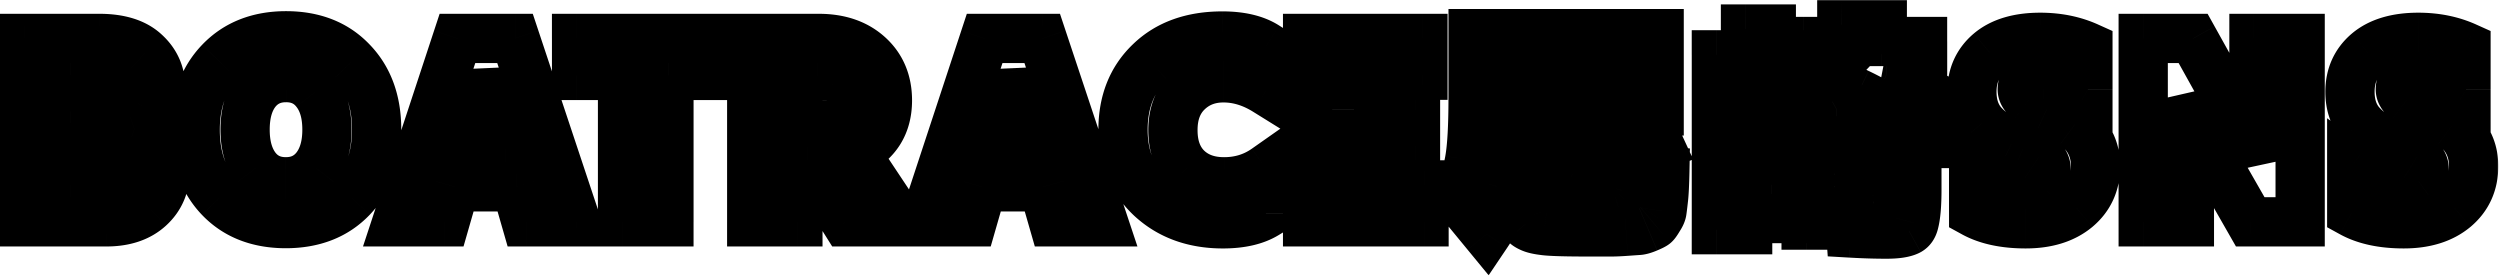 <svg xmlns="http://www.w3.org/2000/svg" width="1015" height="112" fill="none"><mask id="b" width="1015" height="112" x="-.616" y="-.13" fill="#000" maskUnits="userSpaceOnUse"><path fill="#fff" d="M-.616-.13h1015v112h-1015z"/><path d="M10 90.07V15.598h30.304q12.441 0 18.662 5.865 6.31 5.776 6.31 14.485 0 5.955-2.933 10.309-2.844 4.355-7.732 6.132 12.442 4.354 12.442 16.884 0 9.154-6.487 15.019-6.398 5.775-17.33 5.776zm18.751-15.02h7.287q11.997 0 11.997-7.553 0-7.554-11.552-7.554H28.75zm0-29.859h5.066q6.043 0 9.153-2.221 3.2-2.222 3.2-6.043 0-6.399-9.332-6.399h-8.087zM89.2 80.294q-9.953-10.486-9.953-27.549 0-17.151 10.042-27.638 10.13-10.575 26.837-10.575 16.797 0 26.749 10.487 10.042 10.397 10.042 27.548 0 17.152-10.042 27.727-10.041 10.485-26.837 10.486-16.797 0-26.838-10.486m14.752-43.1q-4.444 5.686-4.444 15.462 0 9.687 4.444 15.463 4.442 5.688 12.086 5.688 7.643 0 12.174-5.688 4.533-5.776 4.533-15.463 0-9.775-4.533-15.463-4.443-5.687-12.086-5.687-7.642 0-12.174 5.687m57.248 52.875 24.527-74.47h23.372l24.794 74.47H213.63l-4.087-14.218h-24.794l-4.088 14.218zm28.082-29.415h15.907l-.622-2.133q-5.598-19.461-6.932-27.104l-.444-2.222q-.711 6.576-7.287 29.327zm44.807-30.037V15.6h56.164v15.018H271.59V90.07h-18.84V30.617zm71.111 59.452V15.6h27.282q12.53 0 20.173 6.931 7.643 6.932 7.643 18.218 0 14.663-13.241 21.15l18.751 28.171h-22.395l-15.729-25.06h-3.733v25.06zm18.751-40.345h7.287q5.243 0 7.643-2.133 2.399-2.222 2.399-6.843 0-4.71-2.577-7.287-2.577-2.666-6.843-2.666h-7.909zm51.294 40.345 24.528-74.47h23.372l24.794 74.47h-20.262l-4.088-14.218h-24.794l-4.088 14.218zm28.082-29.415h15.908l-.622-2.133q-5.599-19.461-6.932-27.104l-.444-2.222q-.71 6.576-7.288 29.327zm64.002 19.64q-11.375-10.665-11.375-27.638t10.931-27.46q10.931-10.575 29.326-10.575 11.198 0 17.774 4.177v18.04q-8.442-5.244-17.24-5.243t-14.664 5.687q-5.865 5.688-5.865 15.552t5.688 15.463q5.687 5.51 15.107 5.51 9.509 0 16.974-5.243V86.87q-6.576 4-17.507 4-17.685 0-29.149-10.576m63.558 9.775V15.6h46.833v14.93h-27.993V44.48h24.972v14.84h-24.972v15.73h28.438v15.018zm60.359-10.042q4.087-7.199 5.421-15.018 1.422-7.91 1.422-25.416v-25.95h75.537v31.37h-59.097v7.288q0 15.552-2.399 24.527-2.31 8.975-8.532 18.218zm23.283-47.721h42.745v-5.51h-42.745zm3.11 50.032V48.213h16.885v9.864q17.685-4.177 33.681-11.197l5.865 12.708q-16.974 7.376-39.546 12.175v6.043q0 2.043 1.422 2.4 1.422.355 7.198.355h7.11q2.489 0 5.598-.623.623-.177 1.511-1.066.889-.978 1.067-1.6.888-2.754 1.066-9.953l16.44 1.867q-.177 8.886-.622 12.085a180 180 0 0 1-.533 4.355q-.088 1.155-1.333 3.021-1.155 1.956-1.688 2.4-.534.444-2.844 1.422-2.311.977-3.644 1.066-1.332.09-5.065.356-3.732.266-6.221.266h-8.087q-15.196 0-18.928-.533-3.734-.444-5.421-1.244-1.6-.711-2.222-1.422-.534-.623-1.066-2.133-.534-1.422-.623-2.755zm79.213 10.93V22.265h9.509V75.05h2.31V11.777h10.487v63.274h2.221V22.264h9.154v13.063q7.998-1.333 11.819-5.332h-10.042V16.843h15.108q.355-2.756.355-6.843h16.44q0 3.111-.444 6.843h16.796v13.152H765.99a155 155 0 0 1 16.44 7.732l-3.288 6.842h3.733v13.686h-4.622v18.662q0 9.33-1.155 13.597-.533 2.221-2.133 3.11-2.666 1.422-9.242 1.422t-14.307-.444l-.622-8.62h-4.355v5.42h-13.152V60.477h27.282v21.417h.444q1.6 0 1.866-.445.356-.444.356-2.755V57.81h-32.703v30.926h-20.973v4.533zm33.681-48.699h3.11l-3.11-7.02zm14.13 30.926h5.421v-4.532h-5.421zm1.066-30.926h20.973a129 129 0 0 0-12.353-6.754q-3.821 4.177-8.62 6.754m54.863-7.287q0-9.864 7.198-15.996 7.287-6.132 20.529-6.132 10.664 0 19.373 3.91v17.33q-9.065-5.332-18.218-5.332-4.355 0-6.398 1.421-2.044 1.422-2.044 3.733t2.666 4.354q2.755 1.956 7.198 4 4.531 1.955 6.576 3.02 2.044 1.068 4.799 3.111 8.53 6.31 8.531 16.796 0 10.486-7.731 16.974-7.732 6.398-20.618 6.398t-21.15-4.532v-18.84q10.398 7.465 20.084 7.465 4.355 0 6.843-1.689 2.488-1.777 2.488-4.62 0-2.933-3.021-4.8a36.4 36.4 0 0 0-6.399-3.376 960 960 0 0 0-4.71-2.044q-7.553-3.555-11.819-8.443-4.177-4.976-4.177-12.708m69.551 52.787V15.6h20.262l17.062 30.659q3.2 5.865 5.421 11.02 2.222 5.064 2.755 7.198l.622 2.221q-1.155-7.553-1.155-20.528v-30.57h18.751v74.47h-20.262l-17.595-30.748a96 96 0 0 1-5.244-10.486q-2.222-5.243-3.021-7.82l-.711-2.666q1.866 9.686 1.866 20.972V90.07zm83.948-52.787q0-9.864 7.198-15.996 7.287-6.132 20.528-6.132 10.664 0 19.374 3.91v17.33q-9.065-5.332-18.219-5.332-4.353 0-6.398 1.421t-2.044 3.733q0 2.31 2.666 4.354 2.755 1.956 7.198 4 4.533 1.955 6.577 3.02 2.043 1.068 4.798 3.111c5.692 4.207 8.532 9.805 8.532 16.796q-.002 10.486-7.732 16.974-7.732 6.398-20.617 6.398t-21.15-4.532v-18.84q10.397 7.465 20.084 7.465 4.355 0 6.842-1.689 2.489-1.777 2.489-4.62 0-2.933-3.022-4.8a36.4 36.4 0 0 0-6.398-3.376 1057 1057 0 0 0-4.71-2.044q-7.554-3.555-11.82-8.443-4.176-4.976-4.176-12.708"/></mask><g filter="url(#a)"><path fill="#fff" d="M10 90.07V15.598h30.304q12.441 0 18.662 5.865 6.31 5.776 6.31 14.485 0 5.955-2.933 10.309-2.844 4.355-7.732 6.132 12.442 4.354 12.442 16.884 0 9.154-6.487 15.019-6.398 5.775-17.33 5.776zm18.751-15.02h7.287q11.997 0 11.997-7.553 0-7.554-11.552-7.554H28.75zm0-29.859h5.066q6.043 0 9.153-2.221 3.2-2.222 3.2-6.043 0-6.399-9.332-6.399h-8.087zM89.2 80.294q-9.953-10.486-9.953-27.549 0-17.151 10.042-27.638 10.13-10.575 26.837-10.575 16.797 0 26.749 10.487 10.042 10.397 10.042 27.548 0 17.152-10.042 27.727-10.041 10.485-26.837 10.486-16.797 0-26.838-10.486m14.752-43.1q-4.444 5.686-4.444 15.462 0 9.687 4.444 15.463 4.442 5.688 12.086 5.688 7.643 0 12.174-5.688 4.533-5.776 4.533-15.463 0-9.775-4.533-15.463-4.443-5.687-12.086-5.687-7.642 0-12.174 5.687m57.248 52.875 24.527-74.47h23.372l24.794 74.47H213.63l-4.087-14.218h-24.794l-4.088 14.218zm28.082-29.415h15.907l-.622-2.133q-5.598-19.461-6.932-27.104l-.444-2.222q-.711 6.576-7.287 29.327zm44.807-30.037V15.6h56.164v15.018H271.59V90.07h-18.84V30.617zm71.111 59.452V15.6h27.282q12.53 0 20.173 6.931 7.643 6.932 7.643 18.218 0 14.663-13.241 21.15l18.751 28.171h-22.395l-15.729-25.06h-3.733v25.06zm18.751-40.345h7.287q5.243 0 7.643-2.133 2.399-2.222 2.399-6.843 0-4.71-2.577-7.287-2.577-2.666-6.843-2.666h-7.909zm51.294 40.345 24.528-74.47h23.372l24.794 74.47h-20.262l-4.088-14.218h-24.794l-4.088 14.218zm28.082-29.415h15.908l-.622-2.133q-5.599-19.461-6.932-27.104l-.444-2.222q-.71 6.576-7.288 29.327zm64.002 19.64q-11.375-10.665-11.375-27.638t10.931-27.46q10.931-10.575 29.326-10.575 11.198 0 17.774 4.177v18.04q-8.442-5.244-17.24-5.243t-14.664 5.687q-5.865 5.688-5.865 15.552t5.688 15.463q5.687 5.51 15.107 5.51 9.509 0 16.974-5.243V86.87q-6.576 4-17.507 4-17.685 0-29.149-10.576m63.558 9.775V15.6h46.833v14.93h-27.993V44.48h24.972v14.84h-24.972v15.73h28.438v15.018zm60.359-10.042q4.087-7.199 5.421-15.018 1.422-7.91 1.422-25.416v-25.95h75.537v31.37h-59.097v7.288q0 15.552-2.399 24.527-2.31 8.975-8.532 18.218zm23.283-47.721h42.745v-5.51h-42.745zm3.11 50.032V48.213h16.885v9.864q17.685-4.177 33.681-11.197l5.865 12.708q-16.974 7.376-39.546 12.175v6.043q0 2.043 1.422 2.4 1.422.355 7.198.355h7.11q2.489 0 5.598-.623.623-.177 1.511-1.066.889-.978 1.067-1.6.888-2.754 1.066-9.953l16.44 1.867q-.177 8.886-.622 12.085a180 180 0 0 1-.533 4.355q-.088 1.155-1.333 3.021-1.155 1.956-1.688 2.4-.534.444-2.844 1.422-2.311.977-3.644 1.066-1.332.09-5.065.356-3.732.266-6.221.266h-8.087q-15.196 0-18.928-.533-3.734-.444-5.421-1.244-1.6-.711-2.222-1.422-.534-.623-1.066-2.133-.534-1.422-.623-2.755zm79.213 10.93V22.265h9.509V75.05h2.31V11.777h10.487v63.274h2.221V22.264h9.154v13.063q7.998-1.333 11.819-5.332h-10.042V16.843h15.108q.355-2.756.355-6.843h16.44q0 3.111-.444 6.843h16.796v13.152H765.99a155 155 0 0 1 16.44 7.732l-3.288 6.842h3.733v13.686h-4.622v18.662q0 9.33-1.155 13.597-.533 2.221-2.133 3.11-2.666 1.422-9.242 1.422t-14.307-.444l-.622-8.62h-4.355v5.42h-13.152V60.477h27.282v21.417h.444q1.6 0 1.866-.445.356-.444.356-2.755V57.81h-32.703v30.926h-20.973v4.533zm33.681-48.699h3.11l-3.11-7.02zm14.13 30.926h5.421v-4.532h-5.421zm1.066-30.926h20.973a129 129 0 0 0-12.353-6.754q-3.821 4.177-8.62 6.754m54.863-7.287q0-9.864 7.198-15.996 7.287-6.132 20.529-6.132 10.664 0 19.373 3.91v17.33q-9.065-5.332-18.218-5.332-4.355 0-6.398 1.421-2.044 1.422-2.044 3.733t2.666 4.354q2.755 1.956 7.198 4 4.531 1.955 6.576 3.02 2.044 1.068 4.799 3.111 8.53 6.31 8.531 16.796 0 10.486-7.731 16.974-7.732 6.398-20.618 6.398t-21.15-4.532v-18.84q10.398 7.465 20.084 7.465 4.355 0 6.843-1.689 2.488-1.777 2.488-4.62 0-2.933-3.021-4.8a36.4 36.4 0 0 0-6.399-3.376 960 960 0 0 0-4.71-2.044q-7.553-3.555-11.819-8.443-4.177-4.976-4.177-12.708m69.551 52.787V15.6h20.262l17.062 30.659q3.2 5.865 5.421 11.02 2.222 5.064 2.755 7.198l.622 2.221q-1.155-7.553-1.155-20.528v-30.57h18.751v74.47h-20.262l-17.595-30.748a96 96 0 0 1-5.244-10.486q-2.222-5.243-3.021-7.82l-.711-2.666q1.866 9.686 1.866 20.972V90.07zm83.948-52.787q0-9.864 7.198-15.996 7.287-6.132 20.528-6.132 10.664 0 19.374 3.91v17.33q-9.065-5.332-18.219-5.332-4.353 0-6.398 1.421t-2.044 3.733q0 2.31 2.666 4.354 2.755 1.956 7.198 4 4.533 1.955 6.577 3.02 2.043 1.068 4.798 3.111c5.692 4.207 8.532 9.805 8.532 16.796q-.002 10.486-7.732 16.974-7.732 6.398-20.617 6.398t-21.15-4.532v-18.84q10.397 7.465 20.084 7.465 4.355 0 6.842-1.689 2.489-1.777 2.489-4.62 0-2.933-3.022-4.8a36.4 36.4 0 0 0-6.398-3.376 1057 1057 0 0 0-4.71-2.044q-7.554-3.555-11.82-8.443-4.176-4.976-4.176-12.708"/></g><path fill="#000" d="M10 90.07H0v9.999h10zm0-74.471v-10H0v10zm48.966 5.865-6.86 7.276.053.05.055.05zm3.377 24.794-8.294-5.586-.04.059-.039.059zm-7.732 6.132-3.417-9.398-26.34 9.578 26.454 9.258zm5.955 31.903 6.7 7.423.006-.005zM28.75 75.051h-10v10h10zm0-15.108v-10h-10v10zm0-14.752h-10v10h10zM42.97 42.97l-5.704-8.214-.054.038-.055.038zM28.75 30.528v-10h-10v10zM10.001 90.07h10V15.6H0v74.47zm0-74.47v10h30.303v-20H10zm30.303 0v10c6.895 0 10.206 1.636 11.802 3.14l6.86-7.275 6.86-7.276c-6.698-6.315-15.828-8.59-25.522-8.59zm18.662 5.865-6.752 7.376c2.095 1.918 3.062 4.05 3.062 7.11h20c0-8.554-3.24-16.078-9.557-21.862zm6.31 14.485h-10c0 2.255-.529 3.686-1.227 4.723l8.294 5.586 8.294 5.586c3.212-4.769 4.639-10.211 4.639-15.895zm-2.933 10.309L53.97 40.79c-.712 1.091-1.55 1.756-2.776 2.202l3.417 9.398 3.418 9.398c5.292-1.925 9.608-5.348 12.687-10.062zm-7.732 6.132-3.303 9.438c2.737.958 3.978 2.07 4.584 2.892.575.78 1.16 2.085 1.16 4.554h20c0-5.884-1.487-11.57-5.059-16.418-3.541-4.806-8.521-7.96-14.078-9.905zm12.442 16.884h-10c0 3.425-1.074 5.685-3.194 7.601l6.707 7.418 6.706 7.418c6.53-5.904 9.78-13.657 9.78-22.437zm-6.487 15.019-6.701-7.423c-1.975 1.783-5.13 3.2-10.629 3.2v19.999c9.076 0 17.474-2.434 24.03-8.353zm-17.33 5.776v-10H10v20h33.237zM28.752 75.051v10h7.287v-20h-7.287zm7.287 0v10c4.726 0 9.974-.686 14.326-3.426 5.13-3.23 7.671-8.445 7.671-14.128h-20c0-.081.024-.64.413-1.374.403-.762.94-1.221 1.26-1.423.253-.16.19-.048-.475.092-.656.138-1.69.259-3.195.259zm11.997-7.554h10c0-5.515-2.362-10.731-7.415-14.035-4.315-2.821-9.515-3.519-14.137-3.519v20c1.411 0 2.353.119 2.924.243.578.126.57.213.268.015-.369-.24-.893-.726-1.27-1.467-.36-.703-.37-1.212-.37-1.237zm-11.552-7.554v-10H28.75v20h7.732zm-7.732 0h-10v15.108h20V59.943zm0-14.752v10h5.066v-20H28.75zm5.066 0v10c4.992 0 10.468-.872 14.965-4.084L42.97 42.97l-5.812-8.138c.213-.152.173-.05-.39.086-.572.139-1.52.273-2.951.273zm9.153-2.221 5.704 8.213c4.762-3.306 7.495-8.358 7.495-14.256h-20c0-.163.046-.66.362-1.258.313-.59.674-.87.735-.913zm3.2-6.043h10c0-4.927-2.014-9.848-6.678-13.046-3.986-2.733-8.712-3.353-12.654-3.353v20c1.016 0 1.599.09 1.854.149s-.013.04-.51-.302a4.9 4.9 0 0 1-1.59-1.876c-.392-.807-.423-1.422-.423-1.572zm-9.332-6.399v-10h-8.087v20h8.087zm-8.087 0h-10v14.663h20V30.528zM89.2 80.294l-7.253 6.884.015.016.015.016zm.088-55.187-7.22-6.917-.002.001zm53.587-.088-7.253 6.884.03.031.03.032zm0 55.275 7.223 6.916.014-.015.015-.015zm-38.923-43.1L96.13 30.96 96.1 31l-.03.038zm0 30.925-7.927 6.097.023.03.023.03zm24.26 0 7.821 6.232.023-.03.024-.029zm0-30.926-7.88 6.157.03.038.03.037zm-39.012 43.1 7.253-6.883c-4.56-4.804-7.206-11.36-7.206-20.665h-20c0 13.444 3.988 25.255 12.7 34.433zm-9.953-27.548h10c0-9.356 2.67-15.923 7.264-20.721l-7.223-6.917-7.222-6.916c-8.795 9.184-12.82 21.042-12.82 34.554zm10.042-27.638 7.22 6.918c4.596-4.797 10.786-7.493 19.617-7.493v-20c-13.444 0-25.146 4.355-34.059 13.658zm26.837-10.575v10c8.939 0 15.058 2.695 19.496 7.37l7.253-6.883 7.253-6.885c-8.832-9.305-20.545-13.602-34.002-13.602zm26.749 10.487-7.193 6.947c4.565 4.726 7.235 11.243 7.235 20.601h20c0-13.51-4.024-25.358-12.849-34.495zm10.042 27.548h-10c0 9.354-2.669 15.972-7.293 20.841l7.251 6.886 7.252 6.886c8.765-9.231 12.79-21.098 12.79-34.613zm-10.042 27.727-7.222-6.916c-4.509 4.708-10.679 7.402-19.615 7.402v20c13.458 0 25.179-4.296 34.06-13.57zM116.037 90.78v-10c-8.937 0-15.107-2.694-19.616-7.402L89.2 80.294l-7.223 6.916c8.88 9.274 20.602 13.57 34.061 13.57zm-12.086-53.587-7.88-6.156c-4.752 6.082-6.564 13.656-6.564 21.62h20c0-5.071 1.151-7.806 2.324-9.307zm-4.444 15.463h-10c0 7.94 1.827 15.463 6.517 21.56l7.927-6.097 7.926-6.097c-1.235-1.605-2.37-4.39-2.37-9.366zm4.444 15.463-7.88 6.157c4.982 6.378 12.002 9.53 19.966 9.53v-20c-2.227 0-3.265-.638-4.206-1.843zm12.086 5.688v10c7.96 0 14.967-3.147 19.995-9.456l-7.821-6.232-7.82-6.232c-1.016 1.274-2.125 1.92-4.354 1.92zm12.174-5.688 7.868 6.173c4.788-6.103 6.665-13.656 6.665-21.636h-20c0 4.936-1.145 7.691-2.4 9.29zm4.533-15.463h10c0-8.003-1.861-15.607-6.712-21.695l-7.821 6.232-7.82 6.232c1.192 1.497 2.353 4.201 2.353 9.231zm-4.533-15.463 7.881-6.156c-4.983-6.378-12.003-9.531-19.967-9.531v20c2.227 0 3.265.639 4.206 1.844zm-12.086-5.687v-10c-7.96 0-14.967 3.146-19.995 9.455l7.821 6.232 7.82 6.232c1.015-1.274 2.125-1.92 4.354-1.92zm45.074 58.563-9.498-3.128-4.324 13.128h13.822zm24.527-74.47v-10h-7.235l-2.263 6.871zm23.372 0 9.488-3.16-2.277-6.84h-7.211zm24.794 74.47v10h13.869L243.38 86.91zm-20.262 0-9.61 2.763 2.08 7.237h7.53zm-4.087-14.218 9.61-2.763-2.08-7.237h-7.53zm-24.794 0v-10h-7.53l-2.081 7.237zm-4.088 14.218v10h7.53l2.08-7.237zm8.62-29.415-9.6-2.8-3.733 12.8h13.333zm15.907 0v10h13.333l-3.733-12.8zm-.622-2.133-9.61 2.765.005.018.005.017zm-6.932-27.104 9.852-1.718-.022-.122-.024-.121zm-.444-2.222 9.806-1.96-19.748.886zm-7.287 29.327 9.6 2.8.003-.012.004-.012zm-28.704 31.547 9.498 3.129 24.527-74.471-9.498-3.128-9.498-3.129-24.527 74.471zm24.527-74.47v10h23.372v-20h-23.372zm23.372 0-9.488 3.159 24.794 74.47 9.488-3.159 9.488-3.159-24.794-74.47zm24.794 74.47v-10H213.63v20h20.262zm-20.262 0 9.611-2.763-4.088-14.218-9.61 2.763-9.611 2.763 4.088 14.218zm-4.087-14.218v-10h-24.794v20h24.794zm-24.794 0-9.611-2.763-4.088 14.218 9.611 2.763 9.61 2.763 4.088-14.218zm-4.088 14.218v-10h-19.462v20h19.462zm8.62-29.415v10h15.907v-20h-15.907zm15.907 0 9.6-2.8-.622-2.133-9.6 2.8-9.6 2.8.622 2.133zm-.622-2.133 9.61-2.764c-3.741-13.007-5.906-21.561-6.69-26.058l-9.852 1.718-9.851 1.718c.993 5.693 3.45 15.209 7.173 28.151zm-6.932-27.104 9.806-1.961-.444-2.222-9.806 1.961-9.806 1.962.445 2.221zm-.444-2.222-9.942-1.075c-.361 3.34-2.495 12.207-6.952 27.625l9.607 2.777 9.607 2.776c4.311-14.916 7.035-25.6 7.622-31.028zm-7.287 29.327-9.6-2.8-.622 2.132 9.6 2.8 9.6 2.8.622-2.133zm44.185-27.905h-10v10h10zm0-15.018v-10h-10v10zm56.164 0h10v-10h-10zm0 15.018v10h10v-10zm-18.662 0v-10h-10v10zm0 59.452v10h10v-10zm-18.84 0h-10v10h10zm0-59.452h10v-10h-10zm-18.662 0h10V15.6h-20v15.018zm0-15.018v10h56.164v-20h-56.164zm56.164 0h-10v15.018h20V15.6zm0 15.018v-10H271.59v20h18.662zm-18.662 0h-10V90.07h20V30.617zm0 59.452v-10h-18.84v20h18.84zm-18.84 0h10V30.617h-20V90.07zm0-59.452v-10h-18.662v20h18.662zm52.449 59.452h-10v10h10zm0-74.47v-10h-10v10zm41.857 46.3-4.4-8.98-10.248 5.02 6.323 9.5zm18.751 28.17v10h18.668l-10.344-15.54zm-22.395 0-8.47 5.316 2.94 4.684h5.53zm-15.729-25.06 8.469-5.316-2.939-4.684h-5.53zm-3.733 0v-10h-10v10zm0 25.06v10h10v-10zm0-40.345h-10v10h10zm14.93-2.133 6.644 7.474.075-.068.075-.069zm-.178-14.13-7.19 6.95.059.061.06.06zm-14.752-2.666v-10h-10v10zm-18.751 59.274h10V15.6h-20v74.47zm0-74.47v10h27.282v-20h-27.282zm27.282 0v10c6.43 0 10.576 1.727 13.455 4.339l6.718-7.408 6.718-7.407c-7.311-6.63-16.613-9.524-26.891-9.524zm20.173 6.931-6.718 7.407c2.796 2.536 4.361 5.812 4.361 10.811h20c0-10.05-3.53-18.918-10.925-25.625zm7.643 18.218h-10c0 3.345-.739 5.64-1.786 7.313-1.05 1.676-2.808 3.364-5.855 4.857l4.4 8.98 4.399 8.98c5.781-2.831 10.643-6.83 14.008-12.204 3.366-5.377 4.834-11.495 4.834-17.926zm-13.241 21.15-8.325 5.541 18.751 28.171 8.325-5.54 8.324-5.542-18.751-28.17zm18.751 28.171v-10h-22.395v20h22.395zm-22.395 0 8.47-5.316-15.73-25.06-8.469 5.316-8.47 5.316 15.729 25.06zm-15.729-25.06v-10h-3.733v20h3.733zm-3.733 0h-10v25.06h20V65.01zm0 25.06v-10h-18.751v20h18.751zm0-40.345v10h7.287v-20h-7.287zm7.287 0v10c4.49 0 10.002-.85 14.287-4.66l-6.644-7.473-6.644-7.474c.574-.51.992-.6.846-.558-.17.047-.733.165-1.845.165zm7.643-2.133 6.794 7.337c4.372-4.048 5.605-9.492 5.605-14.18h-20c0 .708-.096.882-.036.712.033-.095.109-.278.255-.507.149-.234.346-.476.588-.7zm2.399-6.843h10c0-4.982-1.408-10.26-5.506-14.358l-7.071 7.07-7.071 7.072a2 2 0 0 1-.295-.371 1.4 1.4 0 0 1-.129-.255c-.021-.062.072.168.072.842zm-2.577-7.287 7.19-6.95c-3.89-4.025-8.922-5.716-14.033-5.716v20c.378 0 .401.057.214-.016a1.6 1.6 0 0 1-.561-.368zm-6.843-2.666v-10h-7.909v20h7.909zm-7.909 0h-10v18.929h20v-18.93zm51.294 59.274-9.498-3.128-4.324 13.128h13.822zm24.528-74.47v-10h-7.235l-2.263 6.871zm23.372 0 9.488-3.16-2.278-6.84h-7.21zm24.794 74.47v10h13.869l-4.381-13.159zm-20.262 0-9.611 2.763 2.081 7.237h7.53zm-4.088-14.218 9.611-2.763-2.081-7.237h-7.53zm-24.794 0v-10h-7.53l-2.081 7.237zm-4.088 14.218v10h7.53l2.081-7.237zm8.62-29.415-9.6-2.8-3.733 12.8h13.333zm15.908 0v10h13.333l-3.733-12.8zm-.622-2.133-9.611 2.765.005.018.006.017zm-6.932-27.104 9.851-1.718-.021-.122-.024-.121zm-.444-2.222 9.805-1.96-19.748.886zm-7.288 29.327 9.6 2.8.004-.012.003-.012zm-28.704 31.547 9.498 3.129 24.528-74.471-9.498-3.128-9.498-3.129-24.528 74.471zm24.528-74.47v10h23.372v-20h-23.372zm23.372 0-9.488 3.159 24.794 74.47 9.488-3.159 9.488-3.159-24.794-74.47zm24.794 74.47v-10h-20.262v20h20.262zm-20.262 0 9.611-2.763-4.088-14.218-9.611 2.763-9.611 2.763 4.088 14.218zm-4.088-14.218v-10h-24.794v20h24.794zm-24.794 0-9.611-2.763-4.087 14.218 9.61 2.763 9.611 2.763 4.088-14.218zm-4.088 14.218v-10h-19.462v20h19.462zm8.62-29.415v10h15.908v-20h-15.908zm15.908 0 9.6-2.8-.622-2.133-9.6 2.8-9.6 2.8.622 2.133zm-.622-2.133 9.61-2.764c-3.742-13.007-5.906-21.561-6.691-26.058l-9.851 1.718-9.851 1.718c.993 5.693 3.449 15.209 7.172 28.151zm-6.932-27.104 9.806-1.961-.445-2.222-9.805 1.961-9.806 1.962.444 2.221zm-.444-2.222-9.943-1.075c-.361 3.34-2.495 12.207-6.951 27.625l9.606 2.777 9.607 2.776c4.312-14.916 7.036-25.6 7.623-31.028zm-7.288 29.327-9.6-2.8-.622 2.132 9.6 2.8 9.6 2.8.622-2.133zm63.38 21.772-6.839 7.295.029.028.03.027zm-.444-55.098 6.923 7.217.015-.015.015-.015zm47.1-6.398h10v-5.495l-4.639-2.947zm0 18.04-5.276 8.495 15.276 9.487V36.838zm-32.081 31.459-7.015 7.126.028.028.029.028zm32.081.267h10V49.319L508.236 60.38zm0 18.306 5.196 8.544 4.804-2.921V86.87zm-46.656-6.576 6.84-7.295c-5.376-5.04-8.215-11.518-8.215-20.343h-20c0 13.807 4.746 25.755 14.536 34.933zm-11.375-27.638h10c0-8.953 2.779-15.375 7.854-20.243l-6.923-7.217-6.923-7.216c-9.499 9.113-14.008 20.998-14.008 34.676zm10.931-27.46 6.953 7.187c5.045-4.88 12.127-7.762 22.373-7.762v-20c-14.281 0-26.75 4.169-36.279 13.388zm29.326-10.575v10c6.354 0 10.187 1.205 12.412 2.618l5.362-8.441 5.361-8.441C512.802 6.2 504.786 4.62 496.21 4.62zm17.774 4.177h-10v18.04h20v-18.04zm0 18.04 5.276-8.495c-7.002-4.348-14.553-6.748-22.516-6.748v20c3.767 0 7.709 1.095 11.964 3.738zm-17.24-5.243v-10c-8.245 0-15.697 2.76-21.625 8.508l6.961 7.18 6.962 7.178c1.892-1.835 4.216-2.866 7.702-2.866zm-14.664 5.687-6.961-7.179c-6.246 6.057-8.904 14.052-8.904 22.731h20c0-4.473 1.253-6.846 2.827-8.373zm-5.865 15.552h-10c0 8.583 2.54 16.553 8.673 22.59l7.015-7.127 7.015-7.127c-1.451-1.428-2.703-3.767-2.703-8.336zm5.688 15.463-6.958 7.182c6.003 5.816 13.714 8.328 22.065 8.328v-20c-4.208 0-6.569-1.162-8.149-2.693zm15.107 5.51v10c8.304 0 15.987-2.33 22.721-7.06l-5.747-8.183-5.748-8.184c-3.219 2.261-6.851 3.427-11.226 3.427zm16.974-5.243h-10V86.87h20V68.564zm0 18.306-5.196-8.544c-2.293 1.395-6.125 2.543-12.311 2.543v20c8.388 0 16.228-1.517 22.703-5.455zm-17.507 4v-10c-9.639 0-16.822-2.81-22.368-7.926l-6.781 7.35-6.78 7.35c9.739 8.984 21.988 13.225 35.929 13.225zm34.409-.8h-10v9.999h10zm0-74.471v-10h-10v10zm46.833 0h10v-10h-10zm0 14.93v10h10v-10zm-27.993 0v-10h-10v10zm0 13.952h-10v10h10zm24.972 0h10v-10h-10zm0 14.84v10h10v-10zm-24.972 0v-10h-10v10zm0 15.73h-10v10h10zm28.438 0h10v-10h-10zm0 15.018v10h10v-10zm-47.278 0h10V15.6h-20v74.47zm0-74.47v10h46.833v-20h-46.833zm46.833 0h-10v14.93h20v-14.93zm0 14.93v-10h-27.993v20h27.993zm-27.993 0h-10V44.48h20V30.528zm0 13.952v10h24.972v-20h-24.972zm24.972 0h-10v14.84h20v-14.84zm0 14.84v-10h-24.972v20h24.972zm-24.972 0h-10v15.73h20V59.32zm0 15.73v10h28.438v-20h-28.438zm28.438 0h-10v15.018h20V75.051zm0 15.018v-10h-47.278v20h47.278zm13.081-10.042-8.696-4.938-3.395 5.98 4.368 5.31zm5.421-15.018-9.842-1.77-.008.045-.008.044zm1.422-51.365v-10h-10v10zm75.537 0h10v-10h-10zm0 31.37v10h10v-10zm-59.097 0v-10h-10v10zm-2.399 31.814-9.661-2.582-.012.044-.012.045zm-8.532 18.218-7.723 6.352 8.525 10.365 7.494-11.133zm10.931-62.74h-10v10h10zm42.745 0v10h10v-10zm0-5.51h10v-10h-10zm-42.745 0v-10h-10v10zm3.11 21.417v-10h-10v10zm16.885 0h10v-10h-10zm0 9.864h-10v12.637l12.299-2.905zm33.681-11.197 9.08-4.19-4.113-8.91-8.986 3.943zm5.865 12.708 3.986 9.171 9.38-4.076-4.286-9.286zm-39.546 12.175-2.079-9.782-7.921 1.684v8.098zm21.328 8.176 1.962 9.805.396-.08.39-.11zm1.511-1.067 7.071 7.071.168-.168.161-.176zm1.067-1.6-9.518-3.07-.051.161-.047.162zm1.066-9.953 1.128-9.936-10.855-1.232-.27 10.922zm16.44 1.867 9.998.2.183-9.11-9.053-1.027zm-.622 12.085-9.905-1.375-.016.12-.014.12zm-.533 4.355-9.899-1.414-.046.322-.025.325zm-1.333 3.021-8.32-5.547-.151.226-.138.234zm-1.688 2.4-6.402-7.682zm-44.789 2.577 1.414-9.9-.116-.016-.116-.014zm-5.421-1.244 4.281-9.037-.11-.052-.11-.05zm-2.222-1.422-7.593 6.508.034.039.033.038zm-1.066-2.133 9.429-3.328-.032-.092-.034-.091zm-.623-2.755h-10v.333l.023.332zm-26.393-6.043 8.696 4.939c3.273-5.765 5.49-11.869 6.583-18.277l-9.858-1.68-9.858-1.68c-.685 4.018-2.082 7.927-4.259 11.76zm5.421-15.018 9.842 1.77c1.117-6.212 1.58-15.446 1.58-27.186h-20c0 11.602-.485 19.312-1.264 23.646zm1.422-25.416h10v-25.95h-20v25.95zm0-25.95v10h75.537v-20h-75.537zm75.537 0h-10v31.37h20v-31.37zm0 31.37v-10h-59.097v20h59.097zm-59.097 0h-10v7.288h20v-7.287zm0 7.288h-10c0 9.997-.786 17.179-2.06 21.945l9.661 2.582 9.66 2.583c1.926-7.202 2.739-16.371 2.739-27.11zm-2.399 24.527-9.685-2.493c-1.206 4.685-3.506 9.724-7.142 15.127l8.295 5.584 8.296 5.584c4.658-6.92 8.045-14.026 9.92-21.309zm-8.532 18.218 7.724-6.352-12.353-15.019-7.723 6.352-7.723 6.353 12.352 15.018zm10.931-62.74v10h42.745v-20h-42.745zm42.745 0h10v-5.51h-20v5.51zm0-5.51v-10h-42.745v20h42.745zm-42.745 0h-10v5.51h20v-5.51zm3.11 55.542h10V48.213h-20v34.125zm0-34.125v10h16.885v-20h-16.885zm16.885 0h-10v9.864h20v-9.864zm0 9.864 2.299 9.732c12.356-2.918 24.16-6.839 35.401-11.772l-4.019-9.157-4.019-9.157c-10.087 4.427-20.737 7.971-31.96 10.622zm33.681-11.197-9.08 4.19 5.866 12.709 9.079-4.191 9.08-4.19-5.865-12.709zm5.865 12.708-3.985-9.172c-10.574 4.595-23.093 8.473-37.64 11.565l2.079 9.782 2.08 9.781c15.549-3.306 29.394-7.545 41.452-12.785zm-39.546 12.175h-10v6.043h20v-6.043zm0 6.043h-10c0 1.693.271 4.22 1.753 6.72 1.674 2.825 4.326 4.651 7.244 5.38l2.425-9.7 2.425-9.702a8.36 8.36 0 0 1 5.112 3.825c1.007 1.7 1.041 3.146 1.041 3.477zm1.422 2.4-2.425 9.7c1.531.383 3.261.495 4.442.553 1.432.071 3.177.102 5.181.102v-20c-1.846 0-3.226-.03-4.194-.077-.484-.024-.794-.05-.965-.067-.235-.026-.035-.019.386.087zm7.198.355v10h7.11v-20h-7.11zm7.11 0v10c2.468 0 5.007-.306 7.56-.817l-1.962-9.805-1.961-9.806c-1.594.319-2.787.428-3.637.428zm5.598-.623 2.748 9.616c2.969-.849 4.975-2.751 5.834-3.61l-7.071-7.072-7.071-7.071c-.026.026.137-.144.482-.388.306-.216 1.102-.739 2.331-1.09zm1.511-1.066 7.4 6.727c.765-.843 2.492-2.814 3.282-5.58l-9.615-2.747-9.616-2.747c.327-1.144.794-1.87.94-2.089.18-.27.285-.373.21-.29zm1.067-1.6 9.517 3.07c1.087-3.37 1.429-8.024 1.546-12.776l-9.997-.247-9.997-.246c-.055 2.233-.163 3.97-.302 5.268-.149 1.394-.297 1.9-.285 1.861zm1.066-9.953-1.128 9.936 16.44 1.867 1.128-9.936 1.128-9.937-16.44-1.866zm16.44 1.867-9.998-.2c-.119 5.985-.325 9.446-.529 10.91l9.905 1.376 9.905 1.375c.389-2.802.598-7.398.715-13.262zm-.622 12.085-9.935-1.135a176 176 0 0 1-.497 4.076l9.899 1.414 9.9 1.414c.14-.984.332-2.563.569-4.633zm-.533 4.355-9.97-.767c.044-.584.148-1.04.232-1.337.085-.3.169-.504.211-.6.076-.17.074-.122-.126.178l8.32 5.547 8.321 5.547c1.044-1.566 2.718-4.363 2.983-7.801zm-1.333 3.021-8.609-5.087a24 24 0 0 1-.376.617 7 7 0 0 1-.193.293c-.033.047.013-.022.13-.162.062-.074.164-.192.306-.34.138-.142.356-.357.652-.603l6.402 7.682 6.401 7.682c1.253-1.044 2.11-2.244 2.465-2.75.493-.7.976-1.473 1.431-2.244zm-1.688 2.4-6.402-7.682a8 8 0 0 1 .637-.481 6 6 0 0 1 .382-.238h.001-.001q0 0-.003.002l-.013.007-.051.025c-.094.047-.247.12-.472.222q-.332.15-.819.357l3.897 9.21 3.896 9.209c.868-.367 1.704-.74 2.442-1.109.511-.256 1.76-.884 2.907-1.84zm-2.844 1.422-3.897-9.21q-.379.16-.631.251c-.17.062-.284.098-.347.117-.066.019-.054.013.024-.003.075-.015.263-.048.542-.067l.665 9.978.665 9.978c2.588-.173 5.044-1.06 6.875-1.835zm-3.644 1.066-.665-9.978c-.916.061-2.627.181-5.113.359l.713 9.975.712 9.974c2.491-.178 4.157-.295 5.018-.352zm-5.065.356-.713-9.975c-2.356.168-4.173.241-5.508.241v20c1.983 0 4.313-.105 6.933-.292zm-6.221.266v-10h-8.087v20h8.087zm-8.087 0v-10c-10.401 0-15.89-.2-17.514-.432l-1.414 9.899-1.415 9.9c3.353.478 10.483.633 20.343.633zm-18.928-.533 1.182-9.93c-1.004-.12-1.708-.245-2.167-.35-.505-.116-.48-.155-.155-.001l-4.281 9.037-4.281 9.037c2.66 1.26 5.815 1.815 8.519 2.137zm-5.421-1.244 4.061-9.138c-.212-.094-.192-.102-.026.004.136.087.663.435 1.269 1.127l-7.526 6.585-7.526 6.585c1.873 2.14 4.236 3.33 5.686 3.975zm-2.222-1.422 7.593-6.508c.285.334.479.618.595.801.119.188.191.326.223.39.058.117.036.092-.048-.144l-9.429 3.328-9.43 3.328c.45 1.276 1.298 3.44 2.903 5.313zm-1.066-2.133 9.363-3.511c-.03-.079-.035-.108-.031-.091s.017.08.023.182l-9.978.665-9.977.666c.132 1.984.584 3.861 1.236 5.6zm-.623-2.755h10v-3.733h-20v3.733zm79.213 7.199h-10v10h10zm0-71.005v-10h-10v10zm9.509 0h10v-10h-10zm0 52.787h-10v10h10zm2.31 0v10h10v-10zm0-63.274v-10h-10v10zm10.487 0h10v-10h-10zm0 63.274h-10v10h10zm2.221 0v10h10v-10zm0-52.787v-10h-10v10zm9.154 0h10v-10h-10zm0 13.063h-10v11.805l11.644-1.94zm11.819-5.332 7.23 6.909 16.157-16.909h-23.387zm-10.042 0h-10v10h10zm0-13.152v-10h-10v10zm15.108 0v10h8.792l1.125-8.72zm.355-6.843V0h-10v10zm16.44 0h10V0h-10zm-.444 6.843-9.93-1.182-1.331 11.182h11.261zm16.796 0h10v-10h-10zm0 13.152v10h10v-10zm-14.574 0v-10l-3.731 19.278zm16.44 7.732 9.014 4.33 4.114-8.56-8.339-4.55zm-3.288 6.842-9.013-4.33-6.887 14.33h15.9zm3.733 0h10v-10h-10zm0 13.686v10h10v-10zm-4.622 0v-10h-10v10zm-1.155 32.259-9.652-2.614-.038.14-.034.14zm-2.133 3.11 4.706 8.824.076-.041.075-.041zm-23.549.978-9.974.72.632 8.759 8.768.504zm-.622-8.62 9.974-.72-.67-9.28h-9.304zm-4.355 0v-10h-10v10zm0 5.42v10h10v-10zm-13.152 0h-10v10h10zm0-30.925v-10h-10v10zm27.282 0h10v-10h-10zm0 21.417h-10v10h10zm2.31-.445-7.808-6.247-.42.526-.346.576zm.356-23.638h10v-10h-10zm-32.703 0v-10h-10v10zm0 30.925v10h10v-10zm-20.973 0v-10h-10v10zm0 4.533v10h10v-10zm20.973-48.7h-10v10h10zm3.11 0v10h15.368l-6.225-14.05zm-3.11-7.02 9.143-4.05-19.143 4.05zm14.13 37.946h-10v10h10zm5.421 0v10h10v-10zm0-4.532h10v-10h-10zm-5.421 0v-10h-10v10zm1.066-26.394-4.731-8.81 4.731 18.81zm20.973 0v10h35.048l-29.771-18.494zm-12.353-6.754 4.324-9.017-6.692-3.208-5.01 5.475zM696.851 93.27h10V22.264h-20v71.005zm0-71.005v10h9.509v-20h-9.509zm9.509 0h-10V75.05h20V22.264zm0 52.787v10h2.31v-20h-2.31zm2.31 0h10V11.777h-20v63.274zm0-63.274v10h10.487v-20H708.67zm10.487 0h-10v63.274h20V11.777zm0 63.274v10h2.221v-20h-2.221zm2.221 0h10V22.264h-20V75.05zm0-52.787v10h9.154v-20h-9.154zm9.154 0h-10v13.063h20V22.264zm0 13.063 1.644 9.864c6.512-1.085 12.812-3.48 17.405-8.287l-7.23-6.909-7.23-6.908c-.502.525-2.081 1.684-6.233 2.376zm11.819-5.332v-10h-10.042v20h10.042zm-10.042 0h10V16.843h-20v13.152zm0-13.152v10h15.108v-20h-15.108zm15.108 0 9.917 1.28c.311-2.408.438-5.15.438-8.123h-20c0 2.477-.11 4.298-.273 5.563zm.355-6.843v10h16.44V0h-16.44zm16.44 0h-10c0 1.607-.115 3.487-.374 5.66l9.93 1.183 9.93 1.182c.334-2.803.514-5.485.514-8.025zm-.444 6.843v10h16.796v-20h-16.796zm16.796 0h-10v13.152h20V16.843zm0 13.152v-10H765.99v20h14.574zm-14.574 0-3.731 9.278a145 145 0 0 1 15.383 7.232l4.788-8.778 4.789-8.78a165 165 0 0 0-17.499-8.23zm16.44 7.732-9.013-4.332-3.288 6.843 9.013 4.331 9.014 4.331 3.288-6.842zm-3.288 6.842v10h3.733v-20h-3.733zm3.733 0h-10v13.686h20V44.569zm0 13.686v-10h-4.622v20h4.622zm-4.622 0h-10v18.662h20V58.255zm0 18.662h-10c0 6.09-.405 9.497-.807 10.983l9.652 2.614 9.652 2.614c1.139-4.202 1.503-9.86 1.503-16.211zm-1.155 13.597-9.724-2.334c.049-.203.212-.756.677-1.433a6.1 6.1 0 0 1 2.058-1.865l4.856 8.742 4.857 8.742c4.098-2.277 6.165-6.04 7-9.519zm-2.133 3.11-4.705-8.823c.495-.265.509-.143-.459.006-.881.135-2.207.239-4.078.239v20c4.524 0 9.811-.392 13.948-2.598zm-9.242 1.422v-10c-4.163 0-8.738-.14-13.734-.428l-.573 9.984-.574 9.983q7.971.46 14.881.461zm-14.307-.444 9.974-.72-.622-8.62-9.974.72-9.975.72.623 8.62zm-.622-8.62v-10h-4.355v20h4.355zm-4.355 0h-10v5.42h20v-5.42zm0 5.42v-10h-13.152v20h13.152zm-13.152 0h10V60.477h-20v30.925zm0-30.925v10h27.282v-20h-27.282zm27.282 0h-10v21.417h20V60.477zm0 21.417v10h.444v-20h-.444zm.444 0v10c.87 0 2.177-.049 3.583-.384.914-.217 4.595-1.144 6.858-4.916l-8.575-5.145-8.574-5.145a9.45 9.45 0 0 1 3.501-3.402 8.5 8.5 0 0 1 2.157-.848c.784-.186 1.247-.16 1.05-.16zm1.866-.445 7.809 6.247a10.9 10.9 0 0 0 1.944-3.777c.241-.823.363-1.568.432-2.101.138-1.07.171-2.166.171-3.124h-20c0 .583-.026.715-.007.565.01-.074.057-.437.21-.958.079-.27.214-.679.436-1.164a9.4 9.4 0 0 1 1.197-1.935zm.356-2.755h10V57.81h-20v20.884zm0-20.884v-10h-32.703v20h32.703zm-32.703 0h-10v30.926h20V57.81zm0 30.926v-10h-20.973v20h20.973zm-20.973 0h-10v4.533h20v-4.533zm0 4.533v-10h-12.708v20h12.708zm20.973-48.7v10h3.11v-20h-3.11zm3.11 0 9.143-4.05-3.11-7.02-9.143 4.05-9.143 4.05 3.11 7.021zm-3.11-7.02h-10v7.02h20v-7.02zm14.13 37.946v10h5.421v-20h-5.421zm5.421 0h10v-4.532h-20v4.532zm0-4.532v-10h-5.421v20h5.421zm-5.421 0h-10v4.532h20v-4.532zm1.066-26.394v10h20.973v-20h-20.973zm20.973 0 5.277-8.494a140 140 0 0 0-13.306-7.277l-4.324 9.017-4.323 9.018a120 120 0 0 1 11.399 6.23zm-12.353-6.754-7.378-6.75c-1.818 1.987-3.805 3.53-5.973 4.694l4.731 8.81 4.731 8.81c4.23-2.271 7.99-5.231 11.267-8.813zm53.441-16.529-6.438-7.651-.023.02-.023.019zm39.902-2.222h10v-6.471l-5.904-2.651zm0 17.33-5.07 8.619 15.07 8.865V36.394zm-23.994 4.176-6.085 7.936.147.113.15.106zm7.198 4-4.179 9.084.108.05.11.047zM842.27 50.7l-5.959 8.031.006.005.007.004zm.8 33.77 6.375 7.704.026-.022.026-.022zm-41.768 1.866h-10v5.921l5.192 2.847zm0-18.84 5.832-8.123-15.832-11.367v19.49zm26.927 5.776 5.615 8.275.099-.067.098-.07zm-.533-9.42-5.547 8.321.144.096.148.092zm-6.399-3.376-3.996 9.167.1.043.101.041zm-4.71-2.044-4.258 9.048.158.074.161.07zm-11.819-8.443-7.66 6.429.062.074.064.073zm-4.177-12.708h10c0-3.79 1.223-6.287 3.683-8.383l-6.485-7.613-6.484-7.612c-7.137 6.08-10.714 14.247-10.714 23.608zm7.198-15.996 6.439 7.652c2.462-2.072 6.705-3.784 14.09-3.784v-20c-10.271 0-19.713 2.377-26.967 8.48zm20.529-6.132v10c5.863 0 10.902 1.069 15.277 3.033l4.096-9.123 4.096-9.122c-7.238-3.25-15.114-4.788-23.469-4.788zm19.373 3.91h-10v17.33h20v-17.33zm0 17.33 5.07-8.62c-7.347-4.322-15.151-6.713-23.288-6.713v20c4.068 0 8.409 1.164 13.148 3.952zm-18.218-5.332v-10c-3.593 0-8.227.511-12.109 3.212l5.711 8.21 5.71 8.209c-.342.237-.62.368-.776.431-.155.063-.214.07-.144.055a4 4 0 0 1 .512-.073c.277-.026.638-.044 1.096-.044zm-6.398 1.421-5.711-8.209c-3.804 2.647-6.333 6.84-6.333 11.942h20c0 .76-.185 1.74-.718 2.715-.519.947-1.155 1.502-1.528 1.762zm-2.044 3.733h-10c0 5.877 3.507 9.933 6.581 12.29l6.085-7.936 6.084-7.936c-.205-.157.081.01.445.604.413.676.805 1.715.805 2.978zm2.666 4.354-5.788 8.155c2.512 1.783 5.507 3.411 8.807 4.93l4.179-9.086 4.179-9.085c-2.625-1.207-4.429-2.245-5.59-3.069zm7.198 4-3.961 9.181c2.99 1.29 4.896 2.176 5.911 2.706l4.626-8.866 4.626-8.866c-1.71-.892-4.188-2.02-7.241-3.338zm6.576 3.02-4.626 8.867c.732.381 1.869 1.09 3.466 2.275l5.959-8.03 5.958-8.032c-2.076-1.54-4.138-2.905-6.131-3.945zm4.799 3.111-5.946 8.04c3.173 2.347 4.477 4.98 4.477 8.756h20c0-10.206-4.384-18.77-12.585-24.836zm8.531 16.796h-10c0 4.168-1.369 6.972-4.159 9.313l6.428 7.66 6.427 7.661c7.519-6.308 11.304-14.82 11.304-24.634zm-7.731 16.974-6.376-7.704c-2.903 2.402-7.305 4.102-14.242 4.102v20c10.245 0 19.588-2.566 26.993-8.694zm-20.618 6.398v-10c-7.498 0-12.748-1.33-16.342-3.3l-4.808 8.768-4.808 8.768c7.425 4.072 16.276 5.764 25.958 5.764zm-21.15-4.532h10v-18.84h-20v18.84zm0-18.84-5.832 8.123c8.09 5.808 16.786 9.342 25.916 9.342v-20c-3.785 0-8.479-1.443-14.252-5.588zm20.084 7.465v10c4.05 0 8.553-.764 12.458-3.414l-5.615-8.275L822.614 65c.303-.206.449-.214.264-.168-.198.049-.667.13-1.492.13zm6.843-1.689 5.812 8.138c4.055-2.897 6.676-7.359 6.676-12.759h-20c0-.565.139-1.356.573-2.163.421-.782.917-1.203 1.126-1.353zm2.488-4.62h10c0-6.195-3.526-10.688-7.766-13.308l-5.255 8.508-5.255 8.509c.029.017-.454-.273-.942-1.047a5.1 5.1 0 0 1-.782-2.663zm-3.021-4.8 5.547-8.32a46.4 46.4 0 0 0-8.15-4.308l-3.796 9.252-3.795 9.251a26.5 26.5 0 0 1 4.647 2.446zm-6.399-3.376 3.996-9.167a988 988 0 0 0-4.767-2.069l-3.939 9.192-3.939 9.191c.797.342 2.34 1.011 4.653 2.02zm-4.71-2.044 4.258-9.049c-4.129-1.943-6.829-4.006-8.543-5.97l-7.534 6.576-7.534 6.576c3.974 4.553 9.153 8.118 15.095 10.915zm-11.819-8.443 7.66-6.428c-.998-1.189-1.837-3.01-1.837-6.28h-20c0 7.039 1.946 13.69 6.517 19.137zm65.374 40.08h-10v9.999h10zm0-74.471v-10h-10v10zm20.262 0 8.738-4.863-2.859-5.137h-5.879zm17.062 30.659 8.779-4.789-.02-.037-.021-.037zm5.421 11.02-9.183 3.958.013.029.012.029zm2.755 7.198-9.701 2.425.034.136.038.135zm.622 2.221-9.629 2.697 19.514-4.209zM915.109 15.6v-10h-10v10zm18.751 0h10v-10h-10zm0 74.47v10h10v-10zm-20.262 0-8.679 4.967 2.88 5.033h5.799zm-17.595-30.748 8.679-4.966-.008-.014-.007-.013zm-8.265-18.306-9.662 2.576.051.195.06.193zm-.711-2.666 9.662-2.577-19.482 4.468zm1.866 51.72v10h10v-10zm-18.751 0h10V15.6h-20v74.47zm0-74.47v10h20.262v-20h-20.262zm20.262 0-8.738 4.863 17.062 30.659 8.738-4.863 8.738-4.863-17.062-30.66zm17.062 30.659-8.779 4.788c2.013 3.69 3.678 7.083 5.017 10.19l9.183-3.959 9.184-3.958c-1.624-3.766-3.572-7.718-5.826-11.85zm5.421 11.02-9.158 4.016c1.493 3.404 2.085 5.1 2.212 5.607l9.701-2.425 9.702-2.426c-.585-2.337-1.83-5.44-3.299-8.79zm2.755 7.198-9.629 2.696.622 2.222 9.629-2.697 9.63-2.696-.622-2.222zm.622 2.221 9.885-1.512c-.659-4.309-1.04-10.576-1.04-19.016h-20c0 8.859.389 16.278 1.27 22.04zm-1.155-20.528h10v-30.57h-20v30.57zm0-30.57v10h18.751v-20h-18.751zm18.751 0h-10v74.47h20V15.6zm0 74.47v-10h-20.262v20h20.262zm-20.262 0 8.68-4.966-17.596-30.748-8.679 4.966-8.68 4.967 17.596 30.748zm-17.595-30.748 8.664-4.993a86 86 0 0 1-4.7-9.394l-9.208 3.901-9.207 3.901a106 106 0 0 0 5.786 11.578zm-5.244-10.486 9.208-3.901c-1.461-3.448-2.302-5.67-2.679-6.883l-9.55 2.964-9.551 2.964c.69 2.223 1.863 5.214 3.365 8.758zm-3.021-7.82 9.662-2.577-.711-2.666-9.662 2.577-9.662 2.576.711 2.666zm-.711-2.666-9.82 1.891c1.109 5.753 1.686 12.103 1.686 19.081h20c0-8.07-.667-15.701-2.047-22.864zm1.866 20.972h-10V90.07h20V59.321zm0 30.748v-10h-18.751v20h18.751zm72.395-68.783-6.439-7.651-.023.02-.023.019zm39.902-2.222h10v-6.471l-5.9-2.651zm0 17.33-5.071 8.619 15.071 8.865V36.394zm-23.995 4.176-6.084 7.936.146.113.151.106zm7.198 4-4.179 9.084.109.05.109.047zm11.375 6.131-5.958 8.031.006.005.006.004zm.8 33.77 6.372 7.704.03-.022.03-.022zm-41.767 1.866h-10v5.921l5.191 2.847zm0-18.84 5.832-8.123-15.832-11.367v19.49zm26.926 5.776 5.615 8.275.1-.067.098-.07zm-.533-9.42-5.547 8.321.145.096.147.092zm-6.398-3.376-3.996 9.167.1.043.1.041zm-4.71-2.044-4.258 9.048.158.074.161.07zm-11.82-8.443-7.659 6.429.062.074.063.073zm-4.176-12.708h10c0-3.79 1.222-6.287 3.683-8.383l-6.485-7.613-6.485-7.612c-7.137 6.08-10.713 14.247-10.713 23.608zm7.198-15.996 6.438 7.652c2.463-2.072 6.706-3.784 14.09-3.784v-20c-10.27 0-19.713 2.377-26.967 8.48zm20.528-6.132v10c5.864 0 10.903 1.069 15.277 3.033l4.097-9.123 4.1-9.122c-7.242-3.25-15.118-4.788-23.474-4.788zm19.374 3.91h-10.001v17.33h20.001v-17.33zm0 17.33 5.07-8.62c-7.348-4.322-15.152-6.713-23.289-6.713v20c4.068 0 8.409 1.164 13.148 3.952zm-18.219-5.332v-10c-3.593 0-8.226.511-12.109 3.212l5.711 8.21 5.711 8.209c-.342.237-.62.368-.777.431-.154.063-.214.07-.143.055.069-.016.234-.046.512-.073.276-.026.638-.044 1.095-.044zm-6.398 1.421-5.711-8.209c-3.804 2.647-6.333 6.84-6.333 11.942h20c0 .76-.184 1.74-.718 2.715-.519.947-1.154 1.502-1.527 1.762zm-2.044 3.733h-10c0 5.877 3.508 9.933 6.582 12.29l6.084-7.936 6.084-7.936c-.205-.157.081.01.445.604.414.676.805 1.715.805 2.978zm2.666 4.354-5.787 8.155c2.512 1.783 5.507 3.411 8.806 4.93l4.179-9.086 4.179-9.085c-2.625-1.207-4.428-2.245-5.589-3.069zm7.198 4-3.961 9.181c2.99 1.29 4.896 2.176 5.912 2.706l4.626-8.866 4.625-8.866c-1.71-.892-4.188-2.02-7.241-3.338zm6.577 3.02-4.626 8.867c.732.381 1.869 1.09 3.466 2.275l5.958-8.03 5.962-8.032c-2.079-1.54-4.141-2.905-6.135-3.945zm4.798 3.111-5.946 8.04c3.174 2.347 4.478 4.98 4.478 8.756h20c0-10.206-4.38-18.77-12.59-24.836zm8.532 16.796h-10c0 4.168-1.369 6.972-4.16 9.313l6.428 7.66 6.432 7.661c7.51-6.308 11.3-14.82 11.3-24.634zm-7.732 16.974-6.376-7.704c-2.903 2.402-7.305 4.102-14.241 4.102v20c10.245 0 19.587-2.566 26.989-8.694zm-20.617 6.398v-10c-7.498 0-12.748-1.33-16.342-3.3l-4.808 8.768-4.809 8.768c7.426 4.072 16.276 5.764 25.959 5.764zm-21.15-4.532h10v-18.84h-20v18.84zm0-18.84-5.832 8.123c8.09 5.808 16.785 9.342 25.916 9.342v-20c-3.785 0-8.479-1.443-14.252-5.588zm20.084 7.465v10c4.05 0 8.553-.764 12.457-3.414l-5.615-8.275L976.112 65c.303-.206.449-.214.265-.168-.198.049-.667.13-1.492.13zm6.842-1.689 5.813 8.138c4.055-2.897 6.676-7.359 6.676-12.759h-20c0-.565.138-1.356.573-2.163.421-.782.917-1.203 1.126-1.353zm2.489-4.62h10c0-6.195-3.526-10.688-7.767-13.308l-5.255 8.508-5.255 8.509c.029.017-.453-.273-.941-1.047a5.1 5.1 0 0 1-.782-2.663zm-3.022-4.8 5.547-8.32a46.4 46.4 0 0 0-8.15-4.308l-3.795 9.252L971 69.728a26.4 26.4 0 0 1 4.647 2.446zm-6.398-3.376 3.996-9.167a1036 1036 0 0 0-4.767-2.069l-3.939 9.192-3.939 9.191c.796.342 2.339 1.011 4.653 2.02zm-4.71-2.044 4.258-9.049c-4.129-1.943-6.83-4.006-8.543-5.97l-7.535 6.576-7.534 6.576c3.974 4.553 9.153 8.118 15.096 10.915zm-11.82-8.443 7.66-6.428c-.997-1.189-1.836-3.01-1.836-6.28h-20c0 7.039 1.945 13.69 6.517 19.137z" mask="url(#b)"/><defs><filter id="a" width="1014.3" height="115.763" x="0" y="0" color-interpolation-filters="sRGB" filterUnits="userSpaceOnUse"><feFlood flood-opacity="0" result="BackgroundImageFix"/><feBlend in="SourceGraphic" in2="BackgroundImageFix" result="shape"/><feColorMatrix in="SourceAlpha" result="hardAlpha" values="0 0 0 0 0 0 0 0 0 0 0 0 0 0 0 0 0 0 127 0"/><feOffset dy="4"/><feGaussianBlur stdDeviation="2"/><feComposite in2="hardAlpha" k2="-1" k3="1" operator="arithmetic"/><feColorMatrix values="0 0 0 0 0 0 0 0 0 0 0 0 0 0 0 0 0 0 0.25 0"/><feBlend in2="shape" result="effect1_innerShadow_825_138"/></filter></defs></svg>